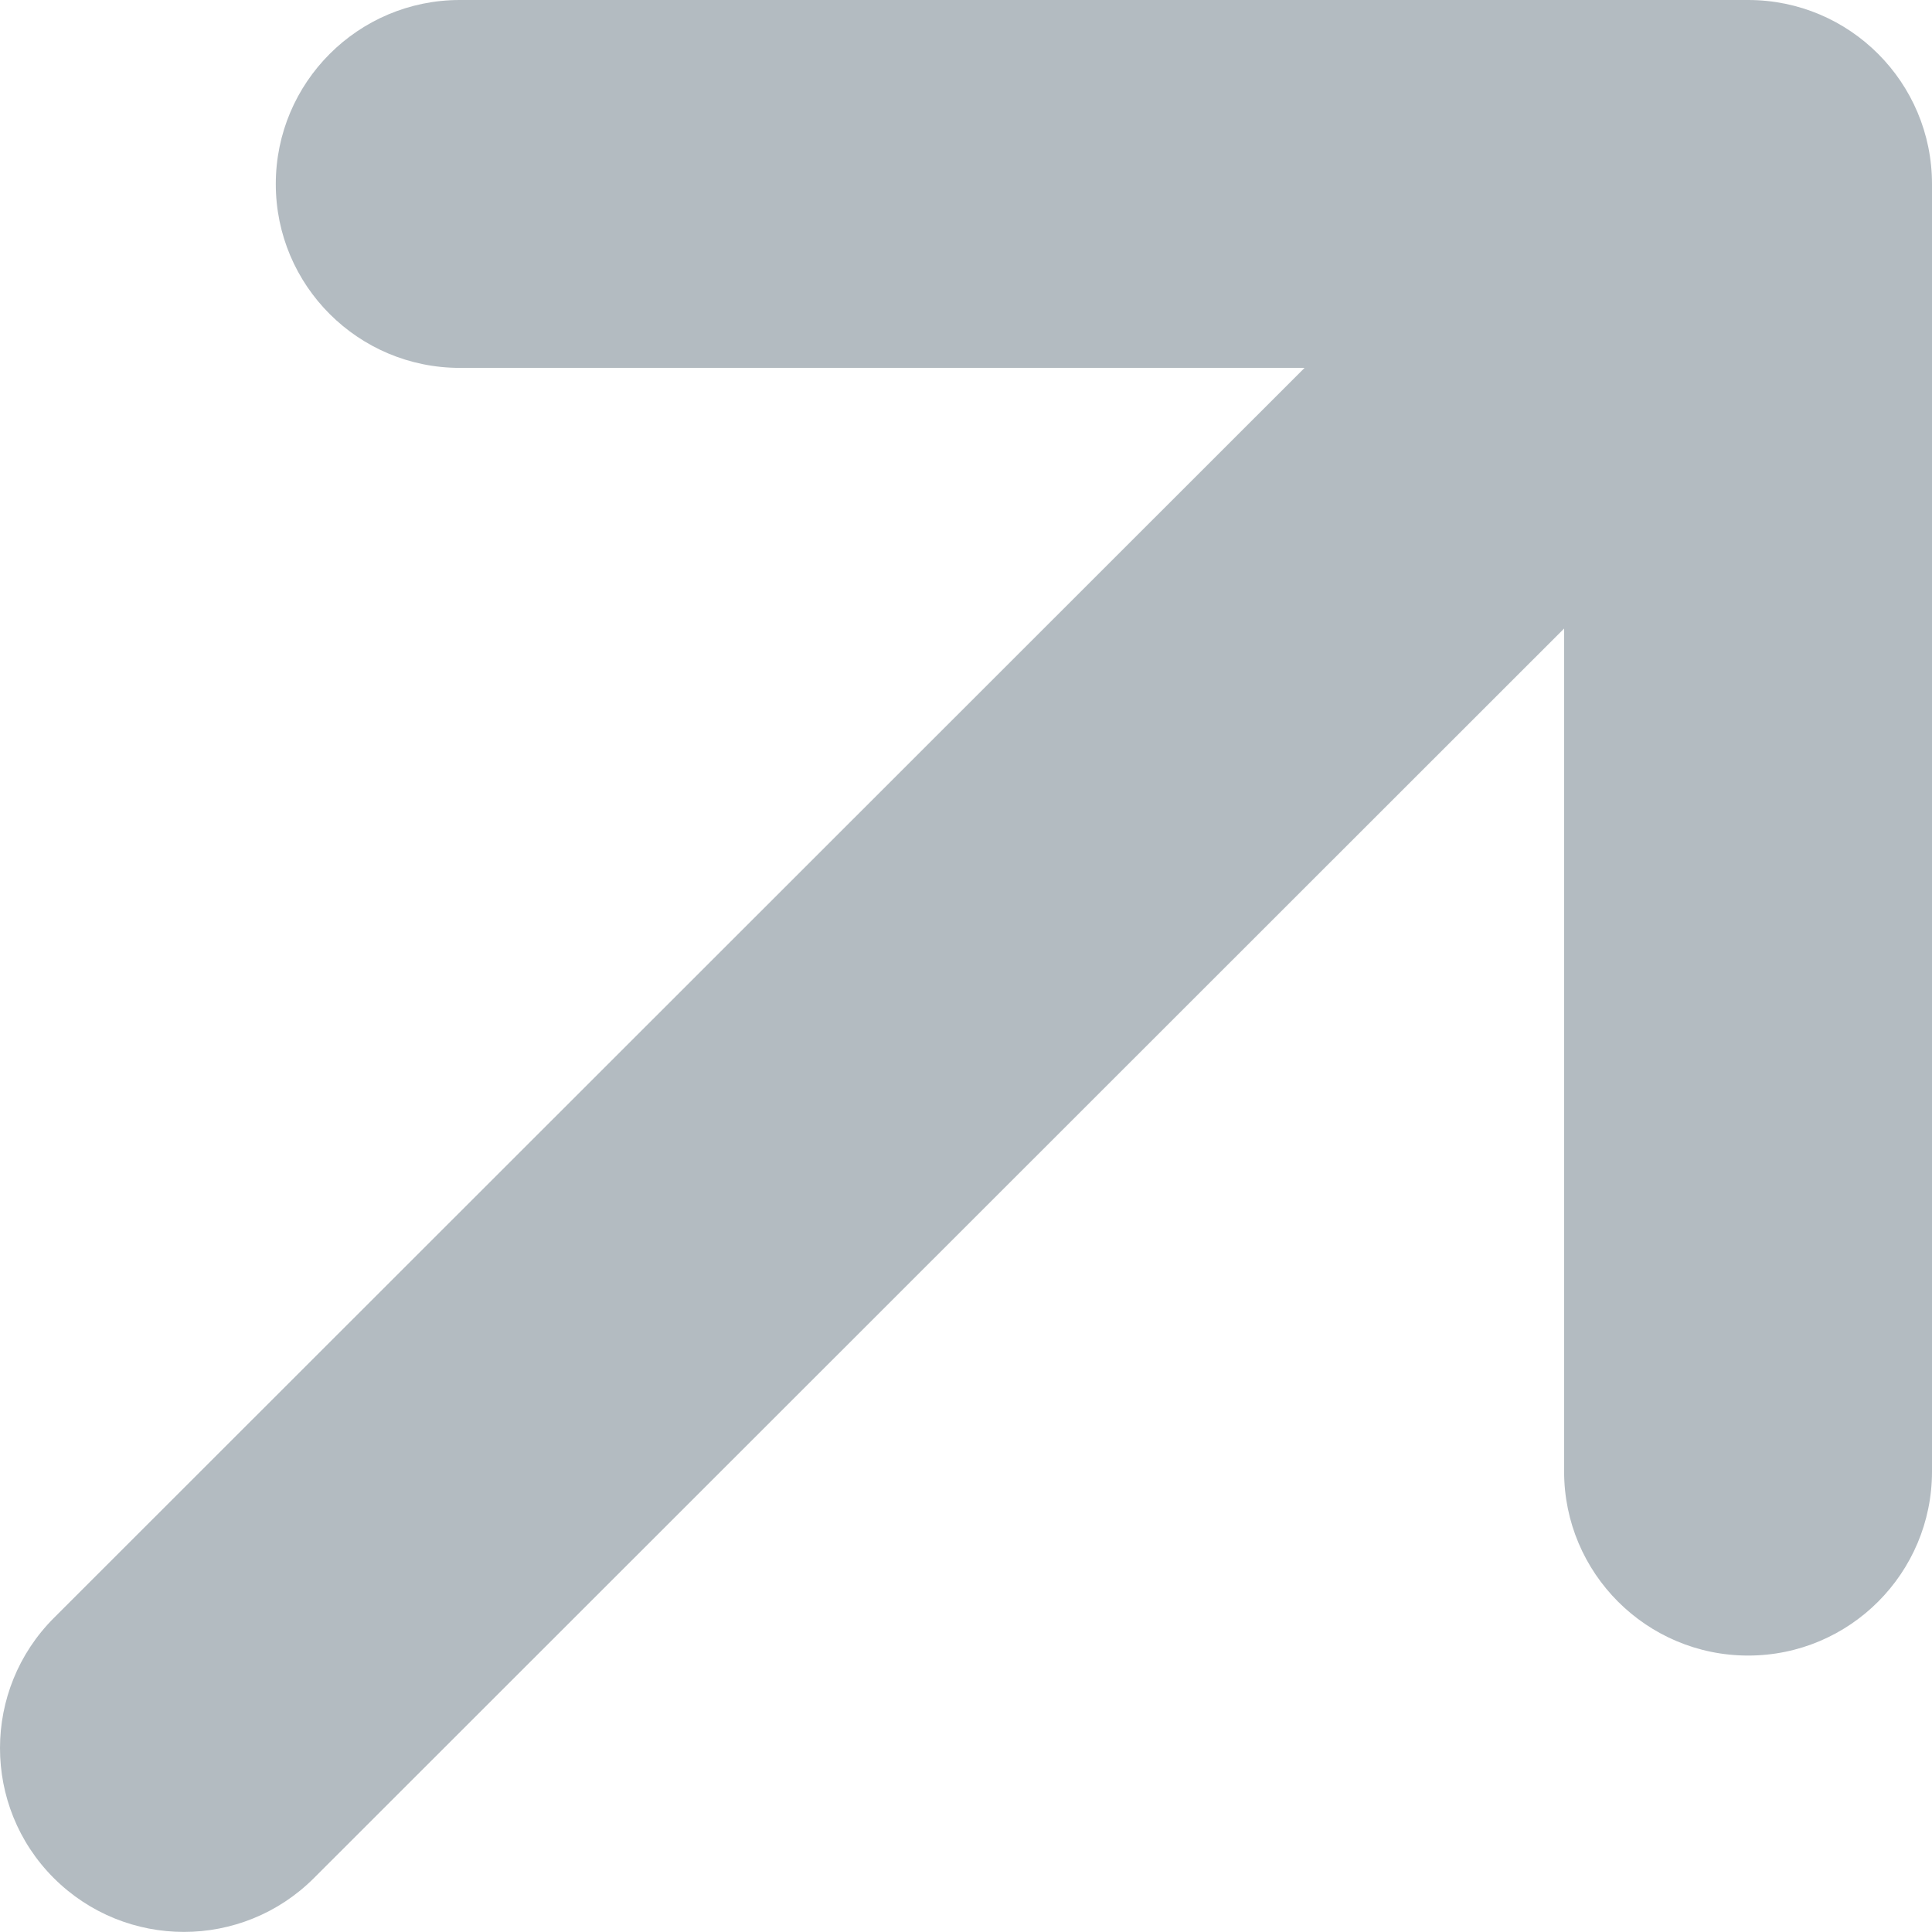 <svg width="12" height="12" viewBox="0 0 12 12" fill="none" xmlns="http://www.w3.org/2000/svg">
    <path fill-rule="evenodd" clip-rule="evenodd"
        d="M2.856 0C2.225 0 1.713 0.512 1.713 1.143C1.713 1.774 2.225 2.285 2.856 2.285H8.103L0.335 10.049C-0.111 10.495 -0.112 11.219 0.334 11.665C0.781 12.111 1.504 12.111 1.95 11.665L9.715 3.904V9.14C9.715 9.771 10.227 10.283 10.858 10.283C11.489 10.283 12 9.771 12 9.14V1.143C12 0.512 11.489 0 10.858 0H2.856Z"
        fill="#B3BBC1" />
</svg>